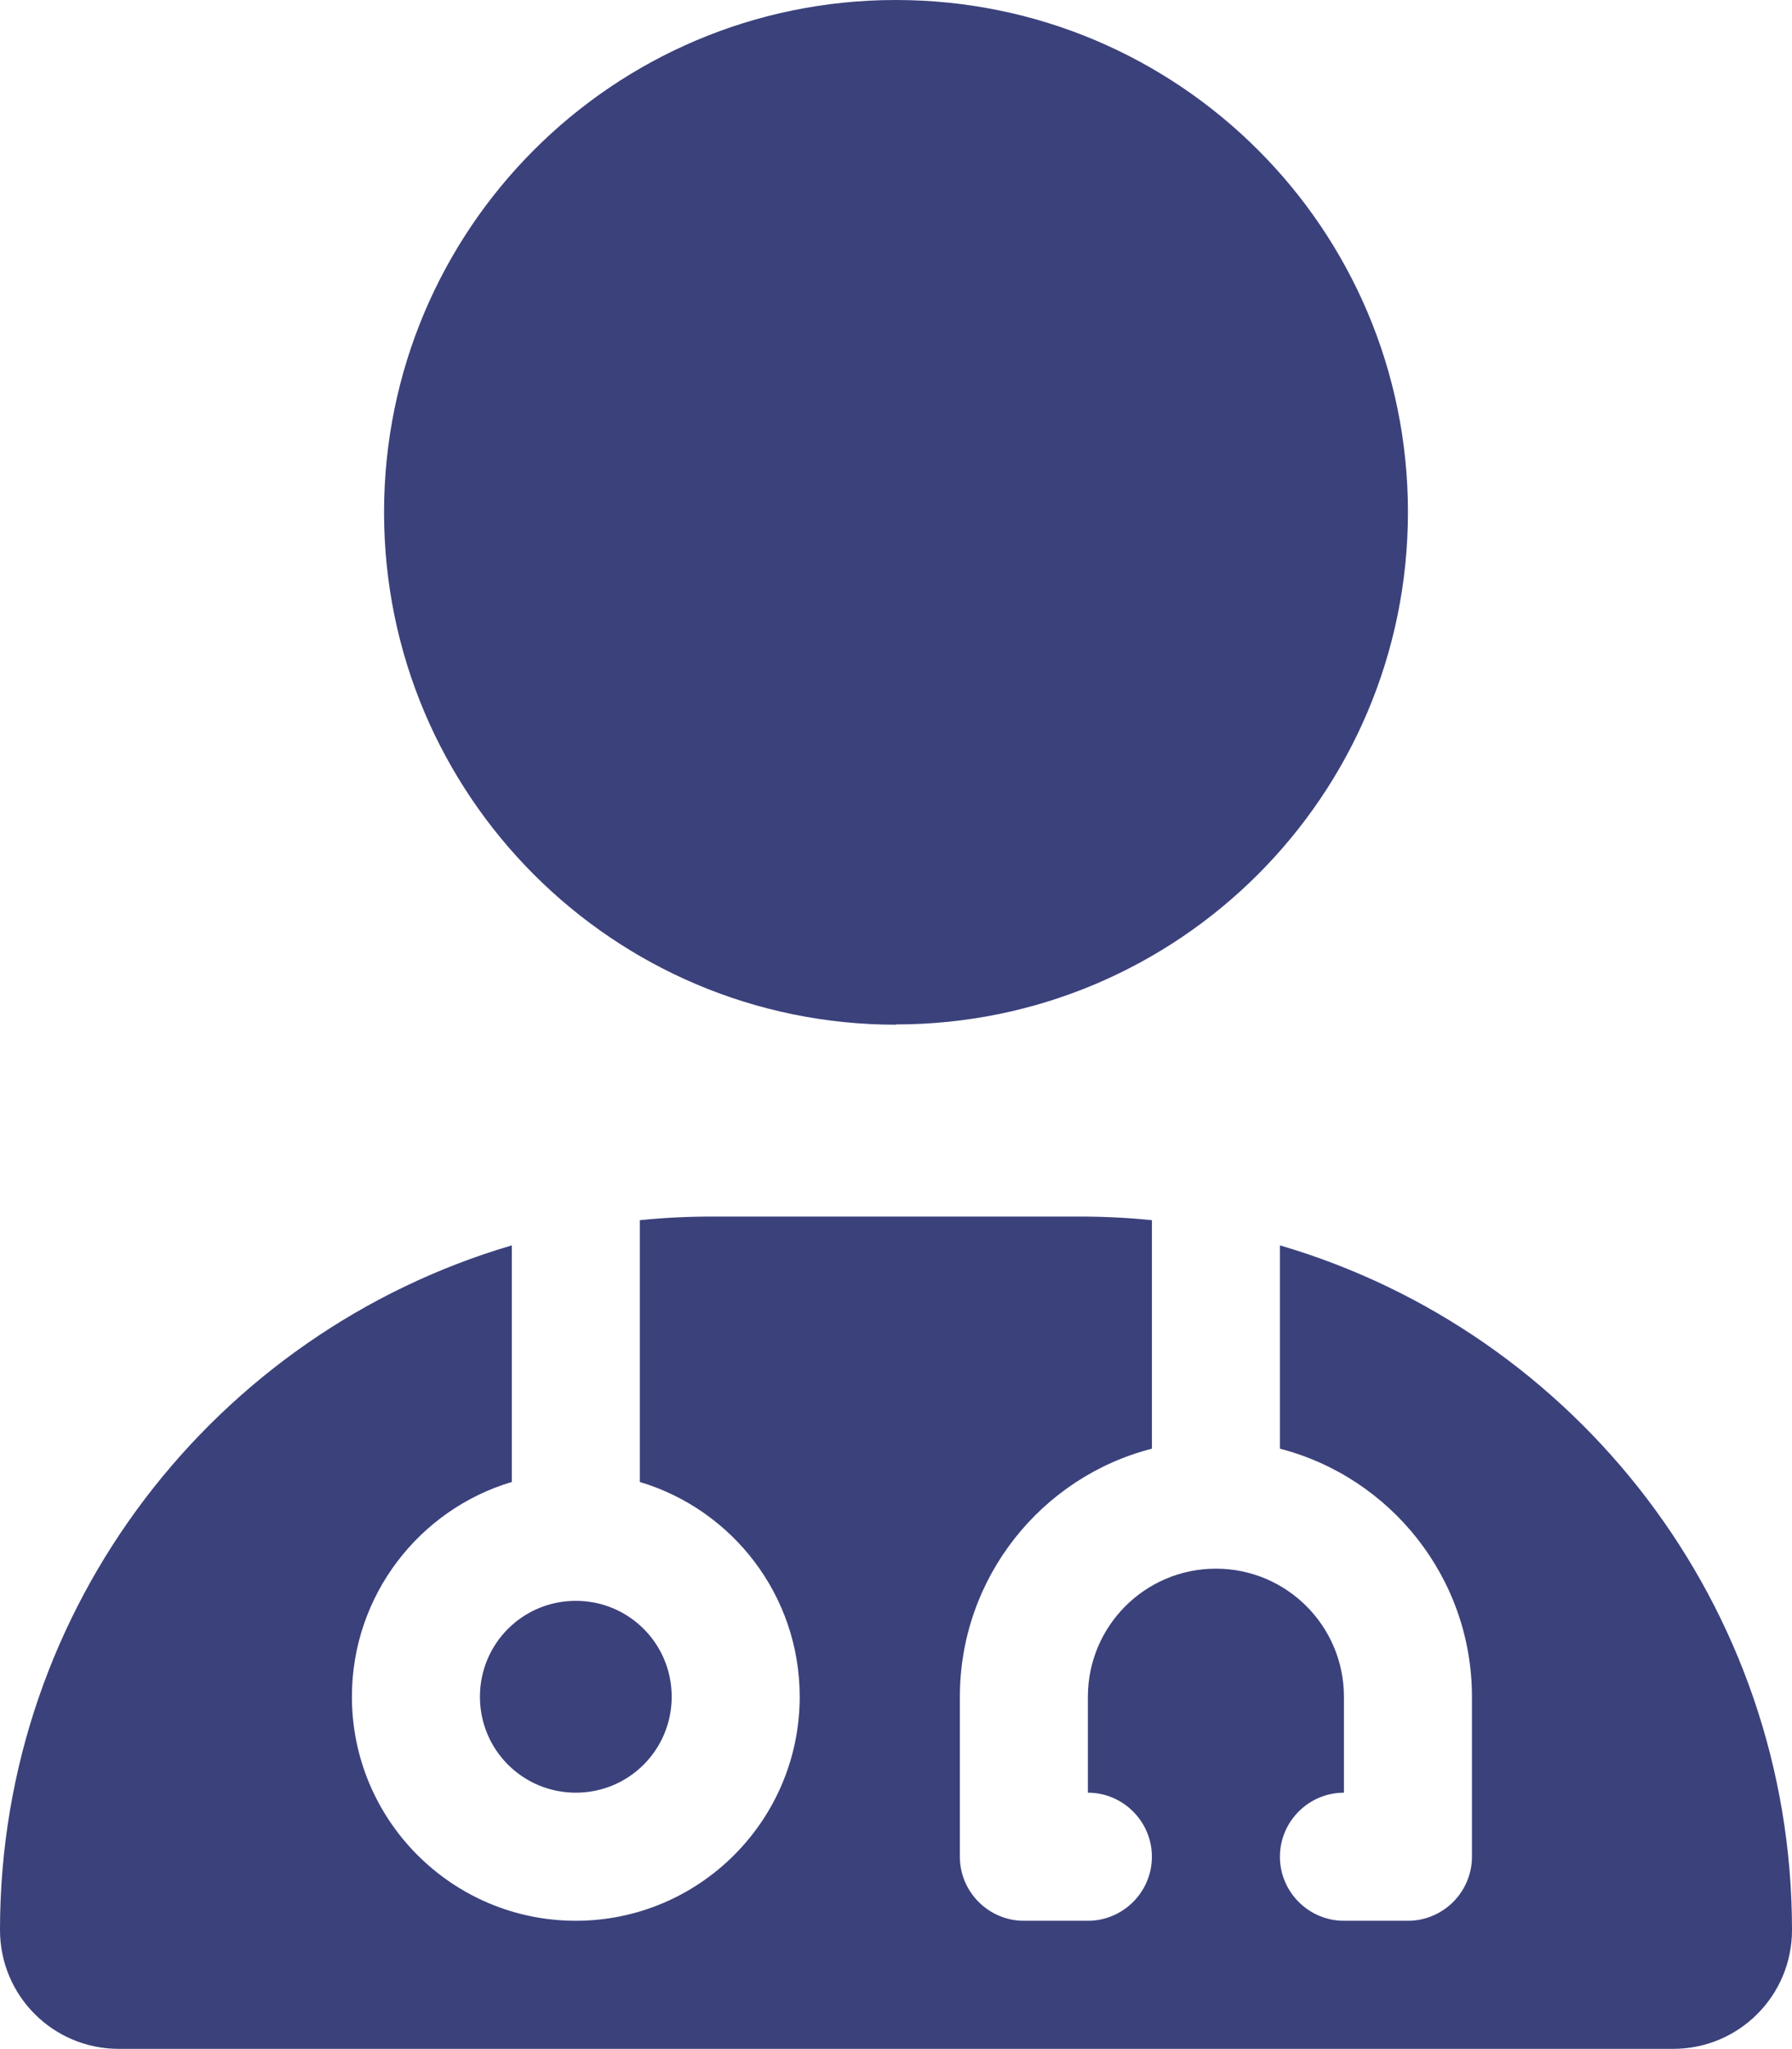 <?xml version="1.0" encoding="UTF-8"?><svg id="Capa_1" xmlns="http://www.w3.org/2000/svg" viewBox="0 0 64.11 73.26"><defs><style>.cls-1{fill:#3b417b;}</style></defs><path class="cls-1" d="m32.05,36.63c10.12,0,18.32-8.2,18.32-18.32S42.17,0,32.05,0,13.74,8.2,13.74,18.32s8.2,18.32,18.32,18.32Zm-13.74,7.9C7.73,47.64,0,57.42,0,69.01c0,2.35,1.9,4.25,4.25,4.25h55.61c2.35,0,4.25-1.9,4.25-4.25,0-11.59-7.73-21.38-18.32-24.48v7.27c3.95,1.02,6.87,4.61,6.87,8.87v5.72c0,1.26-1.03,2.29-2.29,2.29h-2.29c-1.26,0-2.29-1.03-2.29-2.29s1.03-2.29,2.29-2.29v-3.43c0-2.53-2.05-4.58-4.58-4.58s-4.58,2.05-4.58,4.58v3.43c1.26,0,2.29,1.03,2.29,2.29s-1.03,2.29-2.29,2.29h-2.29c-1.26,0-2.29-1.03-2.29-2.29v-5.72c0-4.26,2.92-7.86,6.87-8.87v-8.17c-.86-.09-1.73-.13-2.62-.13h-13.08c-.89,0-1.76.04-2.62.13v9.36c3.31.99,5.72,4.05,5.72,7.68,0,4.42-3.59,8.01-8.01,8.01s-8.01-3.59-8.01-8.01c0-3.63,2.42-6.7,5.72-7.68v-8.46Zm2.29,19.57c1.9,0,3.43-1.53,3.43-3.43s-1.53-3.43-3.43-3.43-3.43,1.53-3.43,3.43,1.53,3.43,3.43,3.43Z"/></svg>
